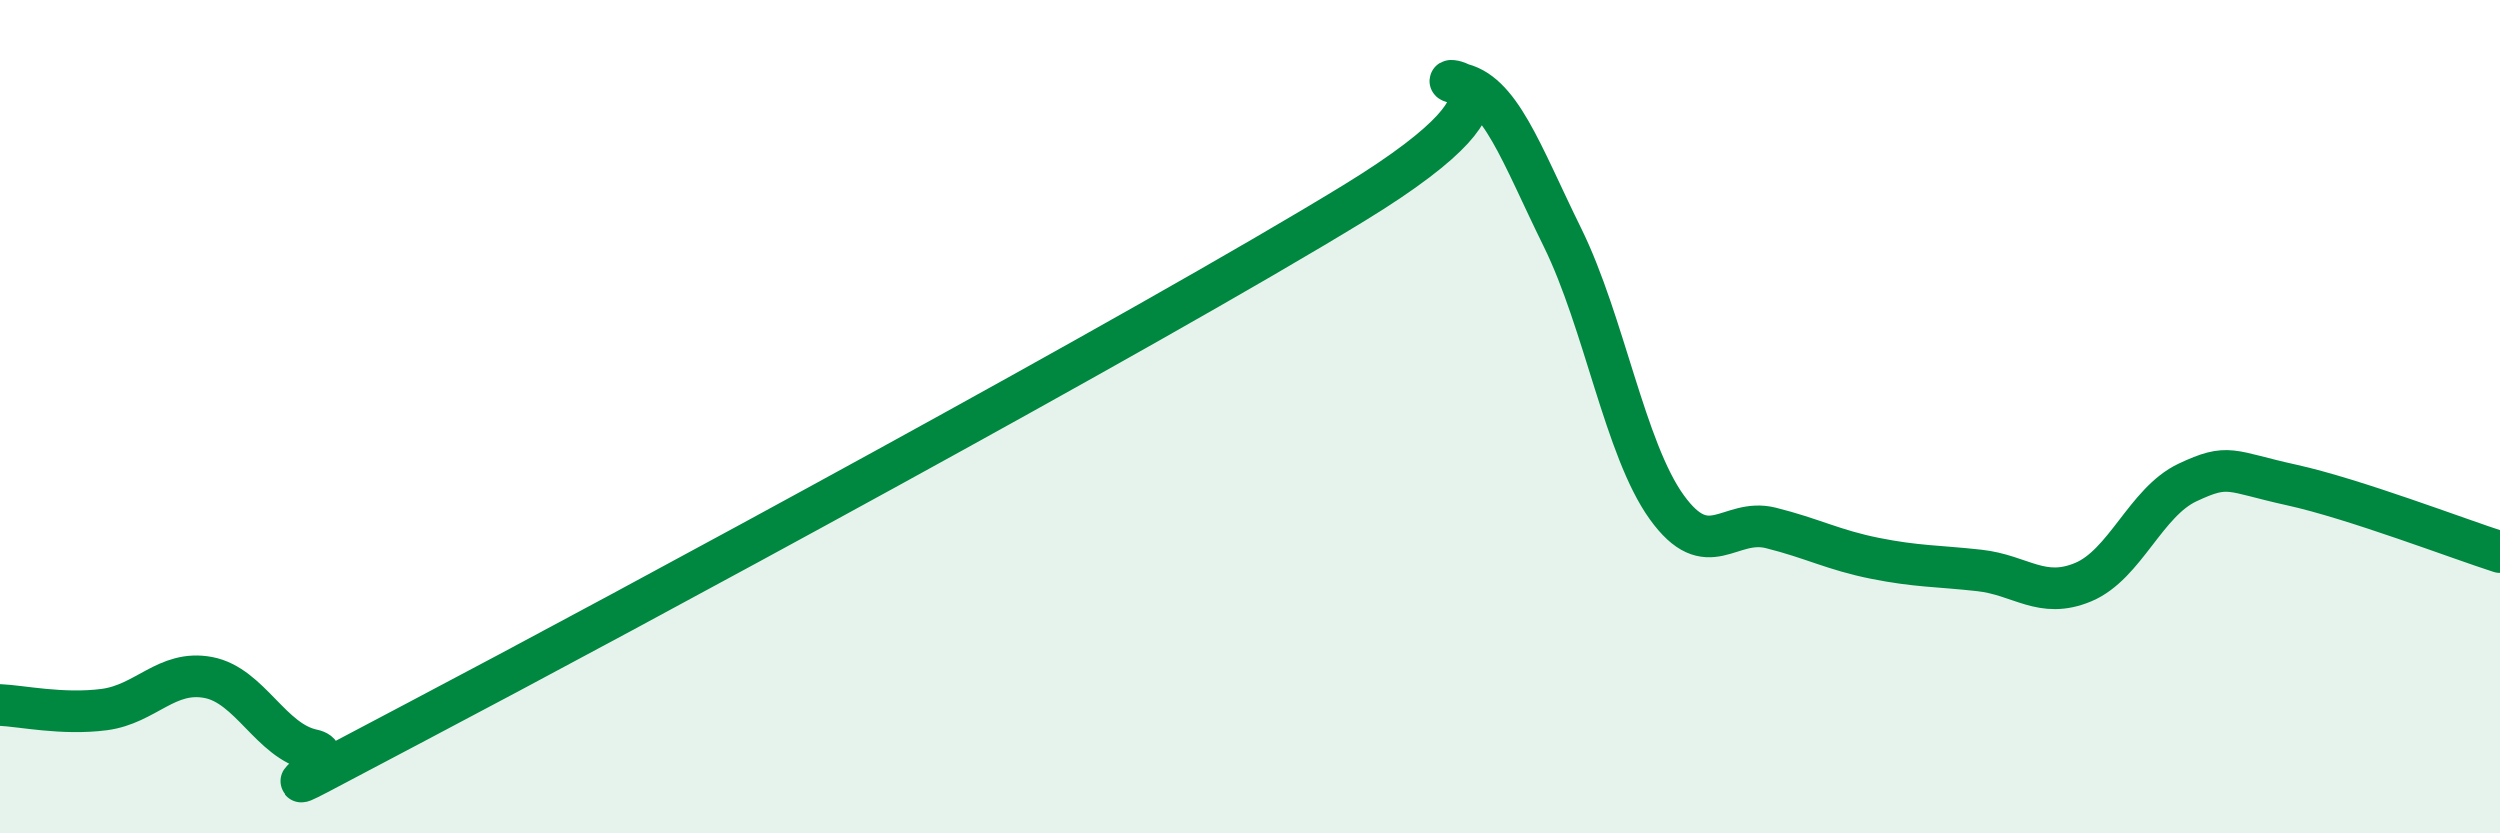 
    <svg width="60" height="20" viewBox="0 0 60 20" xmlns="http://www.w3.org/2000/svg">
      <path
        d="M 0,16.92 C 0.5,16.94 1.5,17.16 2.5,17.03 C 3.5,16.9 4,16.07 5,16.26 C 6,16.45 6.5,17.79 7.5,18 C 8.5,18.21 5,19.95 10,17.32 C 15,14.69 27.5,7.93 32.5,4.87 C 37.5,1.81 34,1.83 35,2 C 36,2.17 36.5,3.67 37.5,5.7 C 38.5,7.73 39,10.78 40,12.17 C 41,13.56 41.5,12.42 42.5,12.67 C 43.5,12.92 44,13.2 45,13.4 C 46,13.6 46.5,13.58 47.5,13.69 C 48.5,13.8 49,14.39 50,13.97 C 51,13.55 51.5,12.05 52.5,11.58 C 53.5,11.11 53.5,11.31 55,11.64 C 56.5,11.97 59,12.93 60,13.25L60 20L0 20Z"
        fill="#008740"
        opacity="0.1"
        stroke-linecap="round"
        stroke-linejoin="round"
      />
      <path
        d="M 0,16.92 C 0.5,16.94 1.5,17.16 2.5,17.03 C 3.5,16.9 4,16.07 5,16.26 C 6,16.45 6.5,17.79 7.5,18 C 8.5,18.21 5,19.95 10,17.32 C 15,14.69 27.5,7.93 32.5,4.87 C 37.5,1.81 34,1.83 35,2 C 36,2.17 36.5,3.67 37.5,5.7 C 38.5,7.73 39,10.78 40,12.17 C 41,13.56 41.5,12.42 42.5,12.67 C 43.5,12.92 44,13.2 45,13.4 C 46,13.6 46.5,13.58 47.5,13.69 C 48.5,13.8 49,14.39 50,13.97 C 51,13.55 51.5,12.05 52.5,11.58 C 53.5,11.11 53.5,11.31 55,11.64 C 56.5,11.97 59,12.93 60,13.25"
        stroke="#008740"
        stroke-width="1"
        fill="none"
        stroke-linecap="round"
        stroke-linejoin="round"
      />
    </svg>
  